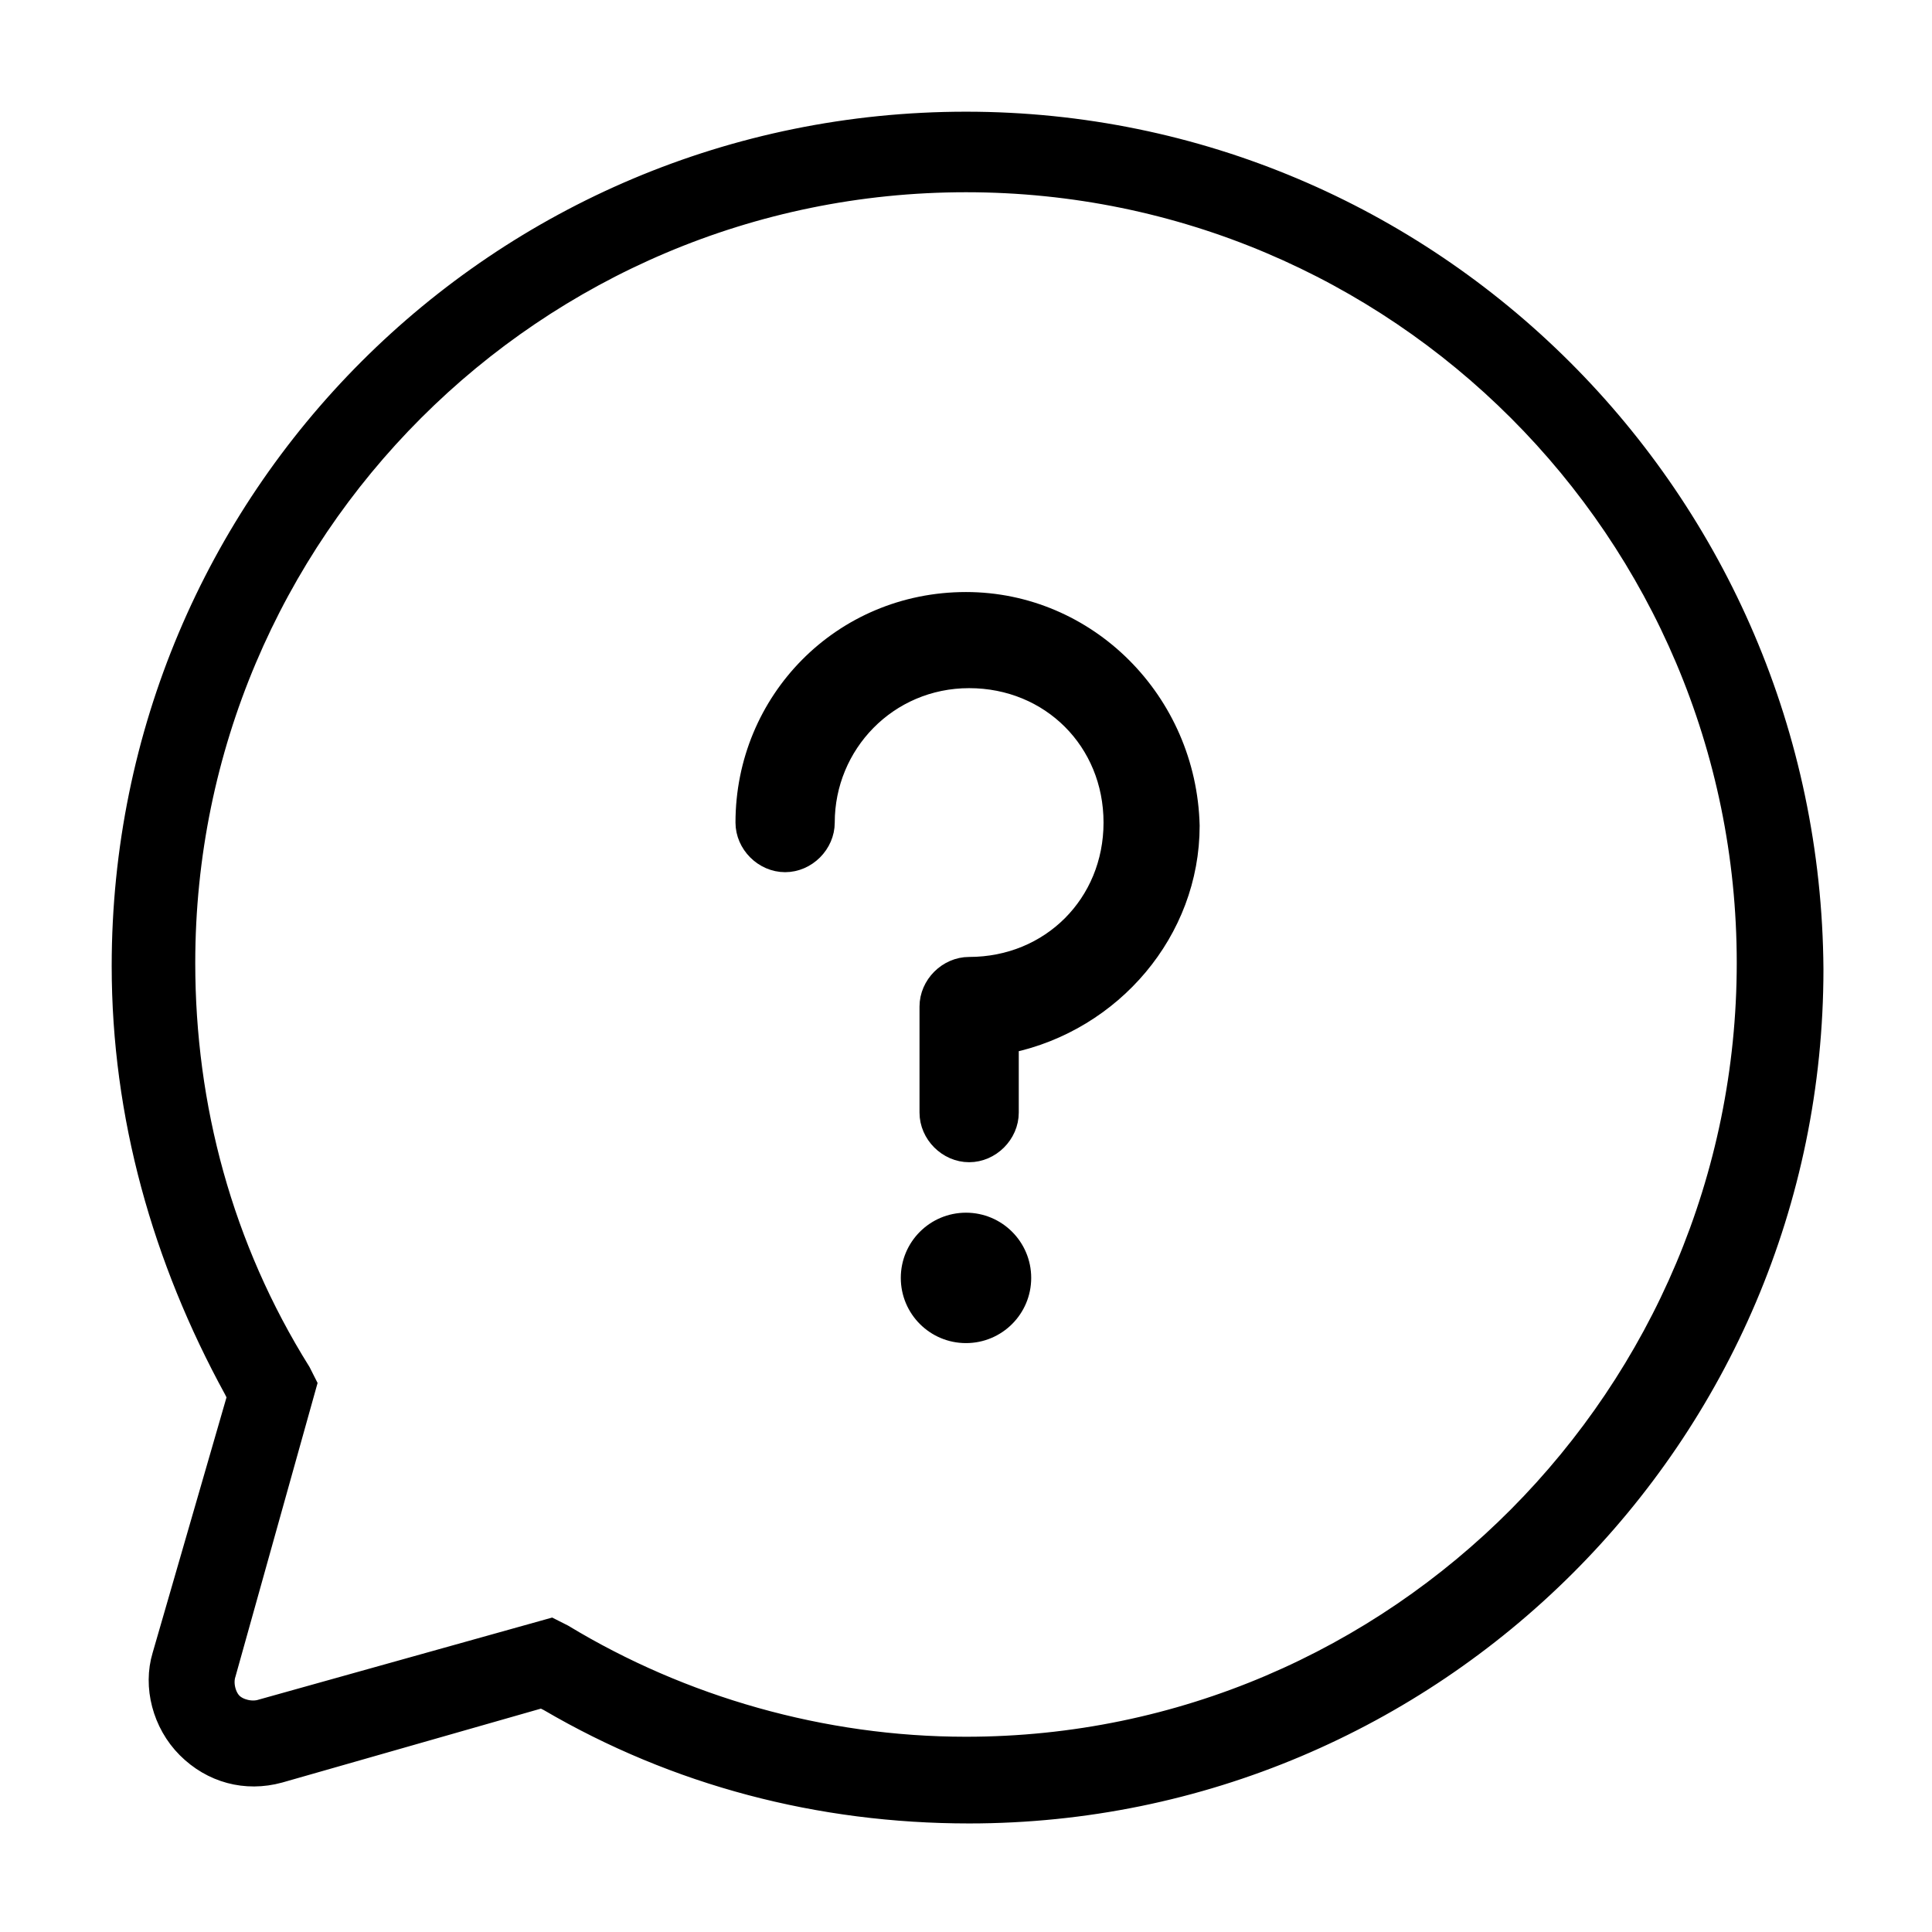 <svg width="16" height="16" viewBox="0 0 16 16" fill="none" xmlns="http://www.w3.org/2000/svg">
<path d="M8 11.048C8.257 11.048 8.465 10.84 8.465 10.583C8.465 10.326 8.257 10.118 8 10.118C7.743 10.118 7.535 10.326 7.535 10.583C7.535 10.84 7.743 11.048 8 11.048Z" fill="black" stroke="black" stroke-width="0.15"/>
<path d="M8 4.978C6.967 4.978 6.166 5.804 6.166 6.812C6.166 6.993 6.321 7.148 6.502 7.148C6.683 7.148 6.838 6.993 6.838 6.812C6.838 6.166 7.354 5.624 8.026 5.624C8.697 5.624 9.214 6.14 9.214 6.812C9.214 7.483 8.697 8 8.026 8C7.845 8 7.69 8.155 7.69 8.336V9.214C7.69 9.395 7.845 9.55 8.026 9.55C8.207 9.55 8.362 9.395 8.362 9.214V8.646C9.214 8.465 9.86 7.716 9.86 6.838C9.834 5.804 9.007 4.978 8 4.978Z" fill="black" stroke="black" stroke-width="0.15"/>
<path d="M8 14.458C6.812 14.458 5.649 14.122 4.668 13.528L4.565 13.476L2.162 14.148C2.085 14.173 1.982 14.148 1.93 14.096C1.878 14.044 1.852 13.941 1.878 13.864L2.55 11.461L2.498 11.358C1.852 10.325 1.542 9.162 1.542 7.974C1.542 4.41 4.435 1.517 8 1.517C11.565 1.517 14.458 4.41 14.458 7.974C14.458 11.539 11.565 14.458 8 14.458ZM8 1C4.125 1 1 4.125 1 8C1 9.24 1.336 10.428 1.93 11.513L1.956 11.565L1.336 13.709C1.258 13.967 1.336 14.277 1.542 14.483C1.749 14.69 2.033 14.768 2.317 14.69L4.487 14.07L4.539 14.096C5.598 14.716 6.786 15.026 8.026 15.026C11.874 15.026 15.026 11.9 15.026 8.026C15 4.125 11.849 1 8 1Z" fill="black" stroke="black" stroke-width="0.15"/>
</svg>
